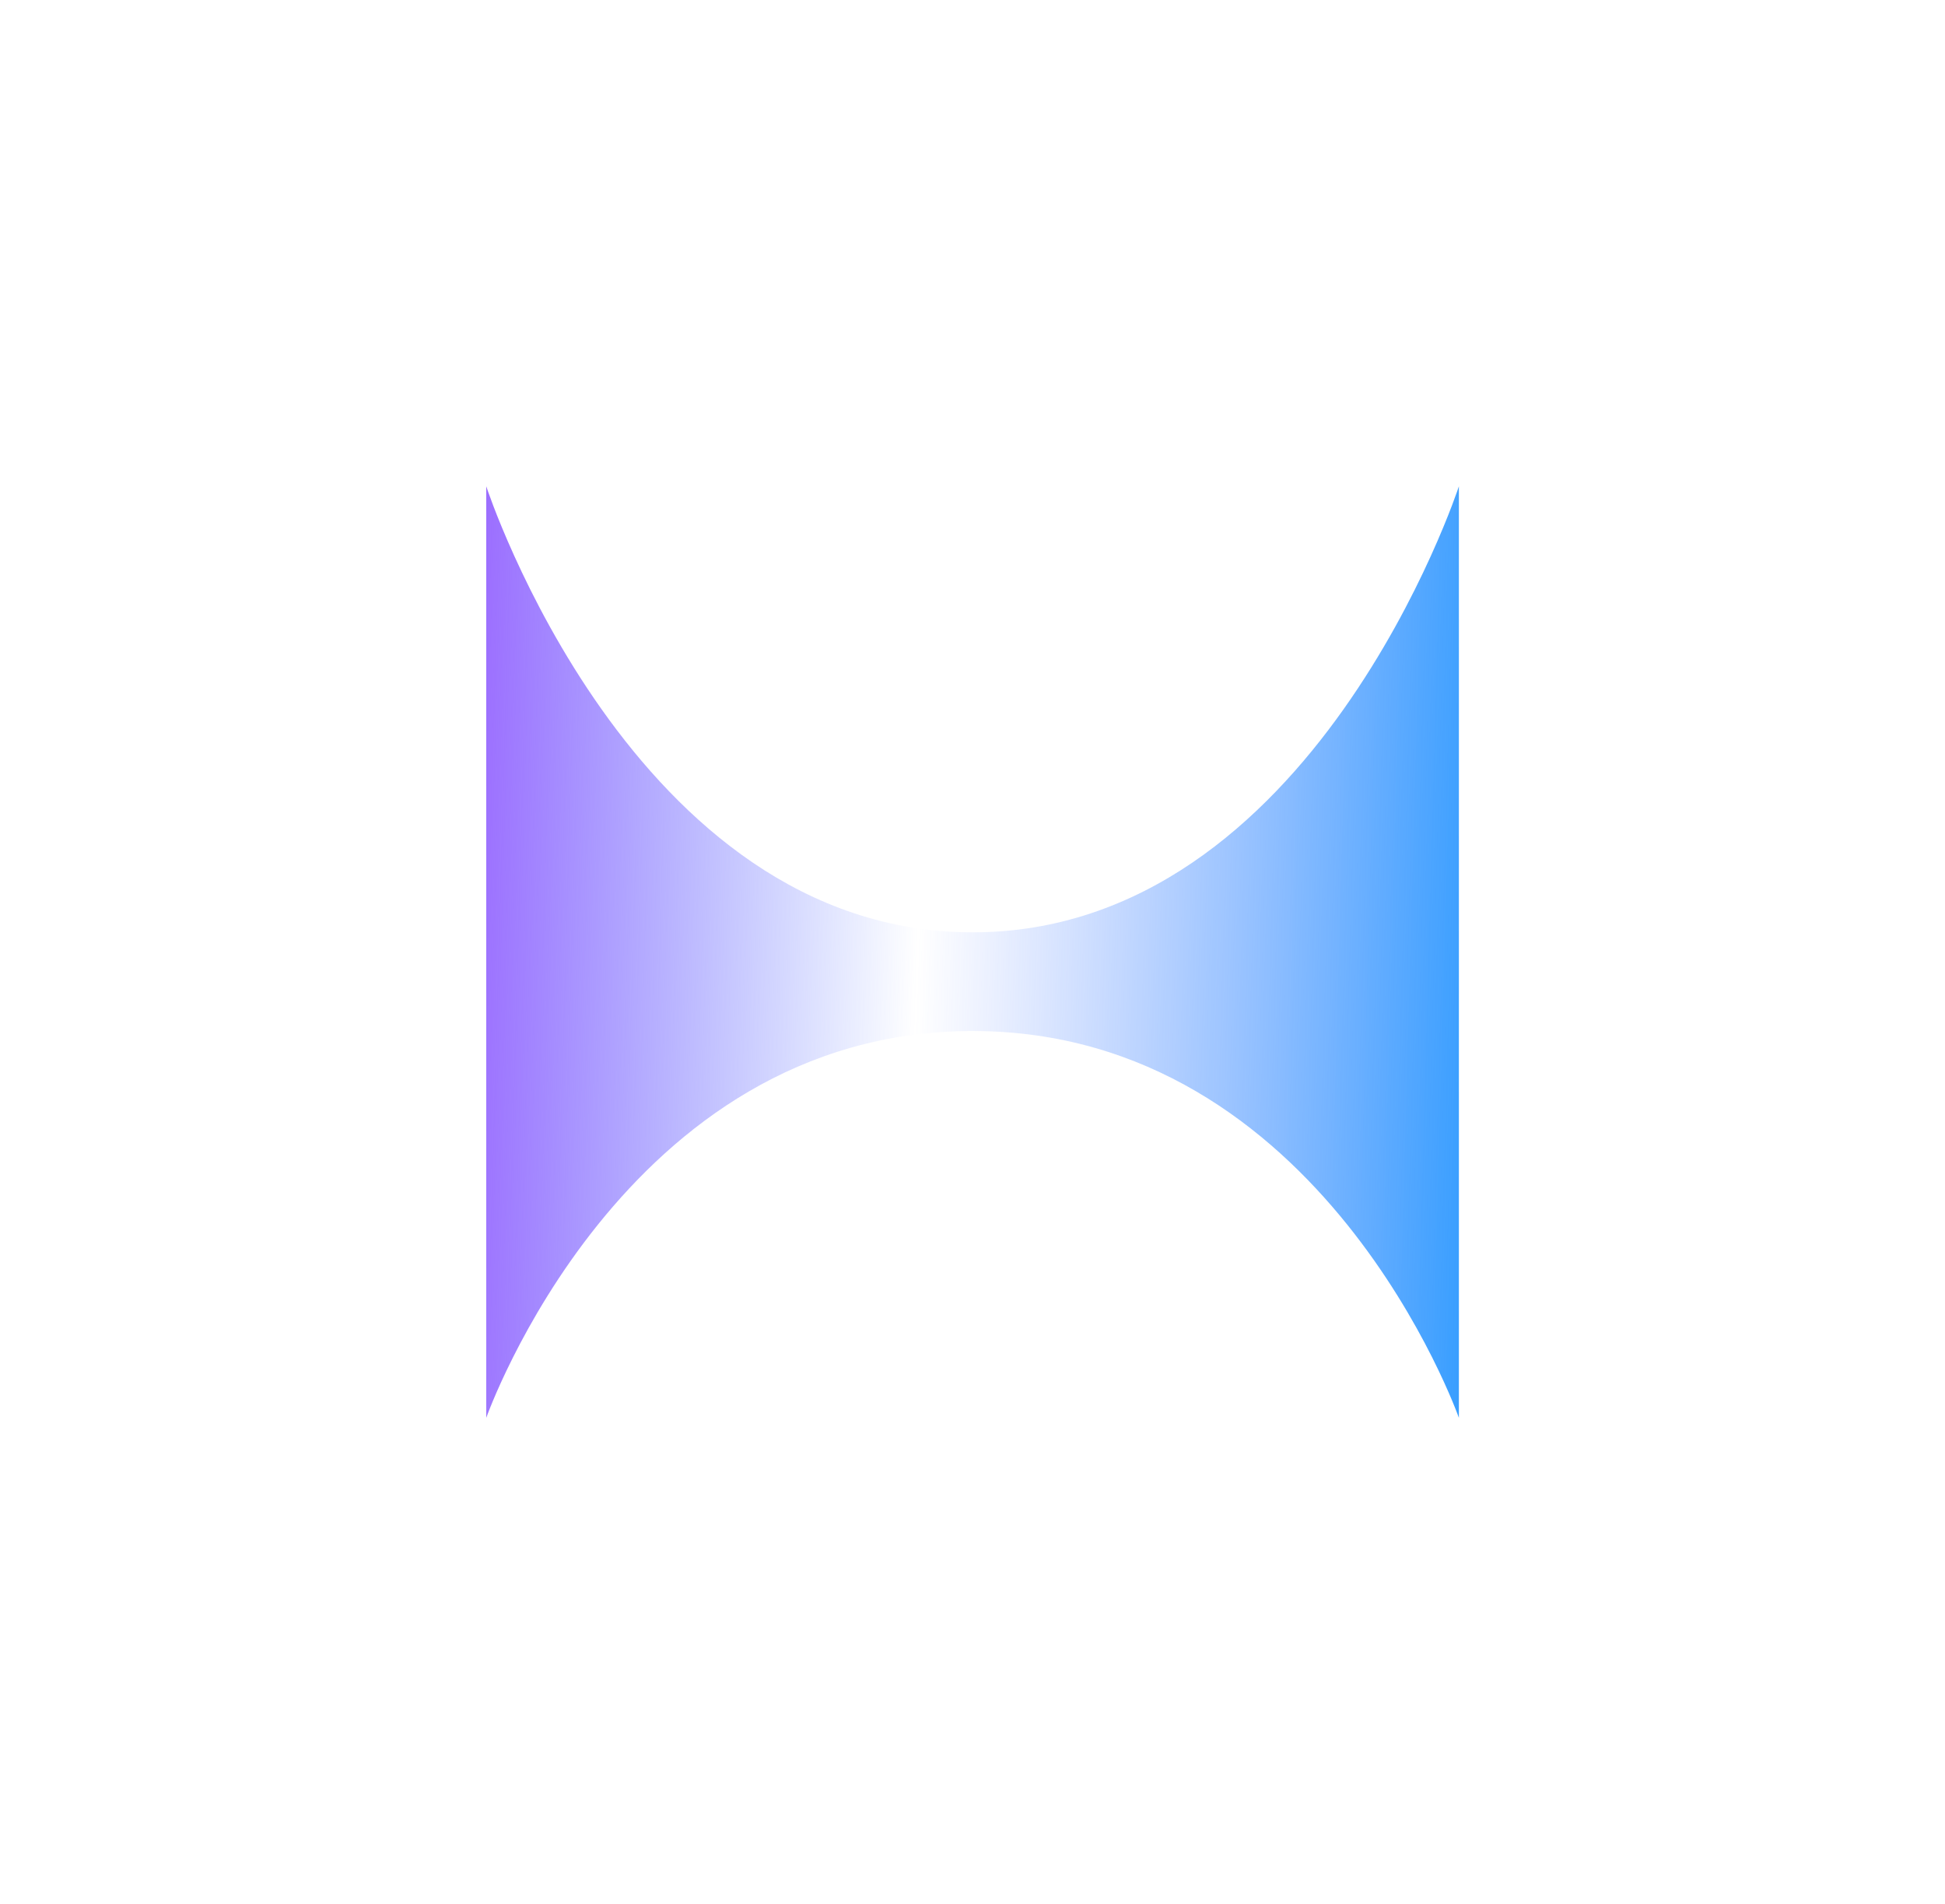 <svg width="1420" height="1390" viewBox="0 0 1420 1390" fill="none" xmlns="http://www.w3.org/2000/svg">
<g filter="url(#filter0_f_7571_90849)">
<path d="M1065.1 355C1065.1 355 958.835 680.593 710.052 680.593C461.269 680.593 355 355 355 355V1035C355 1035 454.365 752.627 710.052 752.627C965.739 752.627 1065.1 1035 1065.1 1035V355Z" fill="url(#paint0_linear_7571_90849)"/>
</g>
<defs>
<filter id="filter0_f_7571_90849" x="0.833" y="0.833" width="1418.44" height="1388.33" filterUnits="userSpaceOnUse" color-interpolation-filters="sRGB">
<feFlood flood-opacity="0" result="BackgroundImageFix"/>
<feBlend mode="normal" in="SourceGraphic" in2="BackgroundImageFix" result="shape"/>
<feGaussianBlur stdDeviation="177.083" result="effect1_foregroundBlur_7571_90849"/>
</filter>
<linearGradient id="paint0_linear_7571_90849" x1="1171.37" y1="485.213" x2="211.525" y2="458.506" gradientUnits="userSpaceOnUse">
<stop offset="0.004" stop-color="#008EFF"/>
<stop offset="0.516" stop-color="#4F75FF" stop-opacity="0"/>
<stop offset="0.887" stop-color="#995EFF"/>
</linearGradient>
</defs>
</svg>
